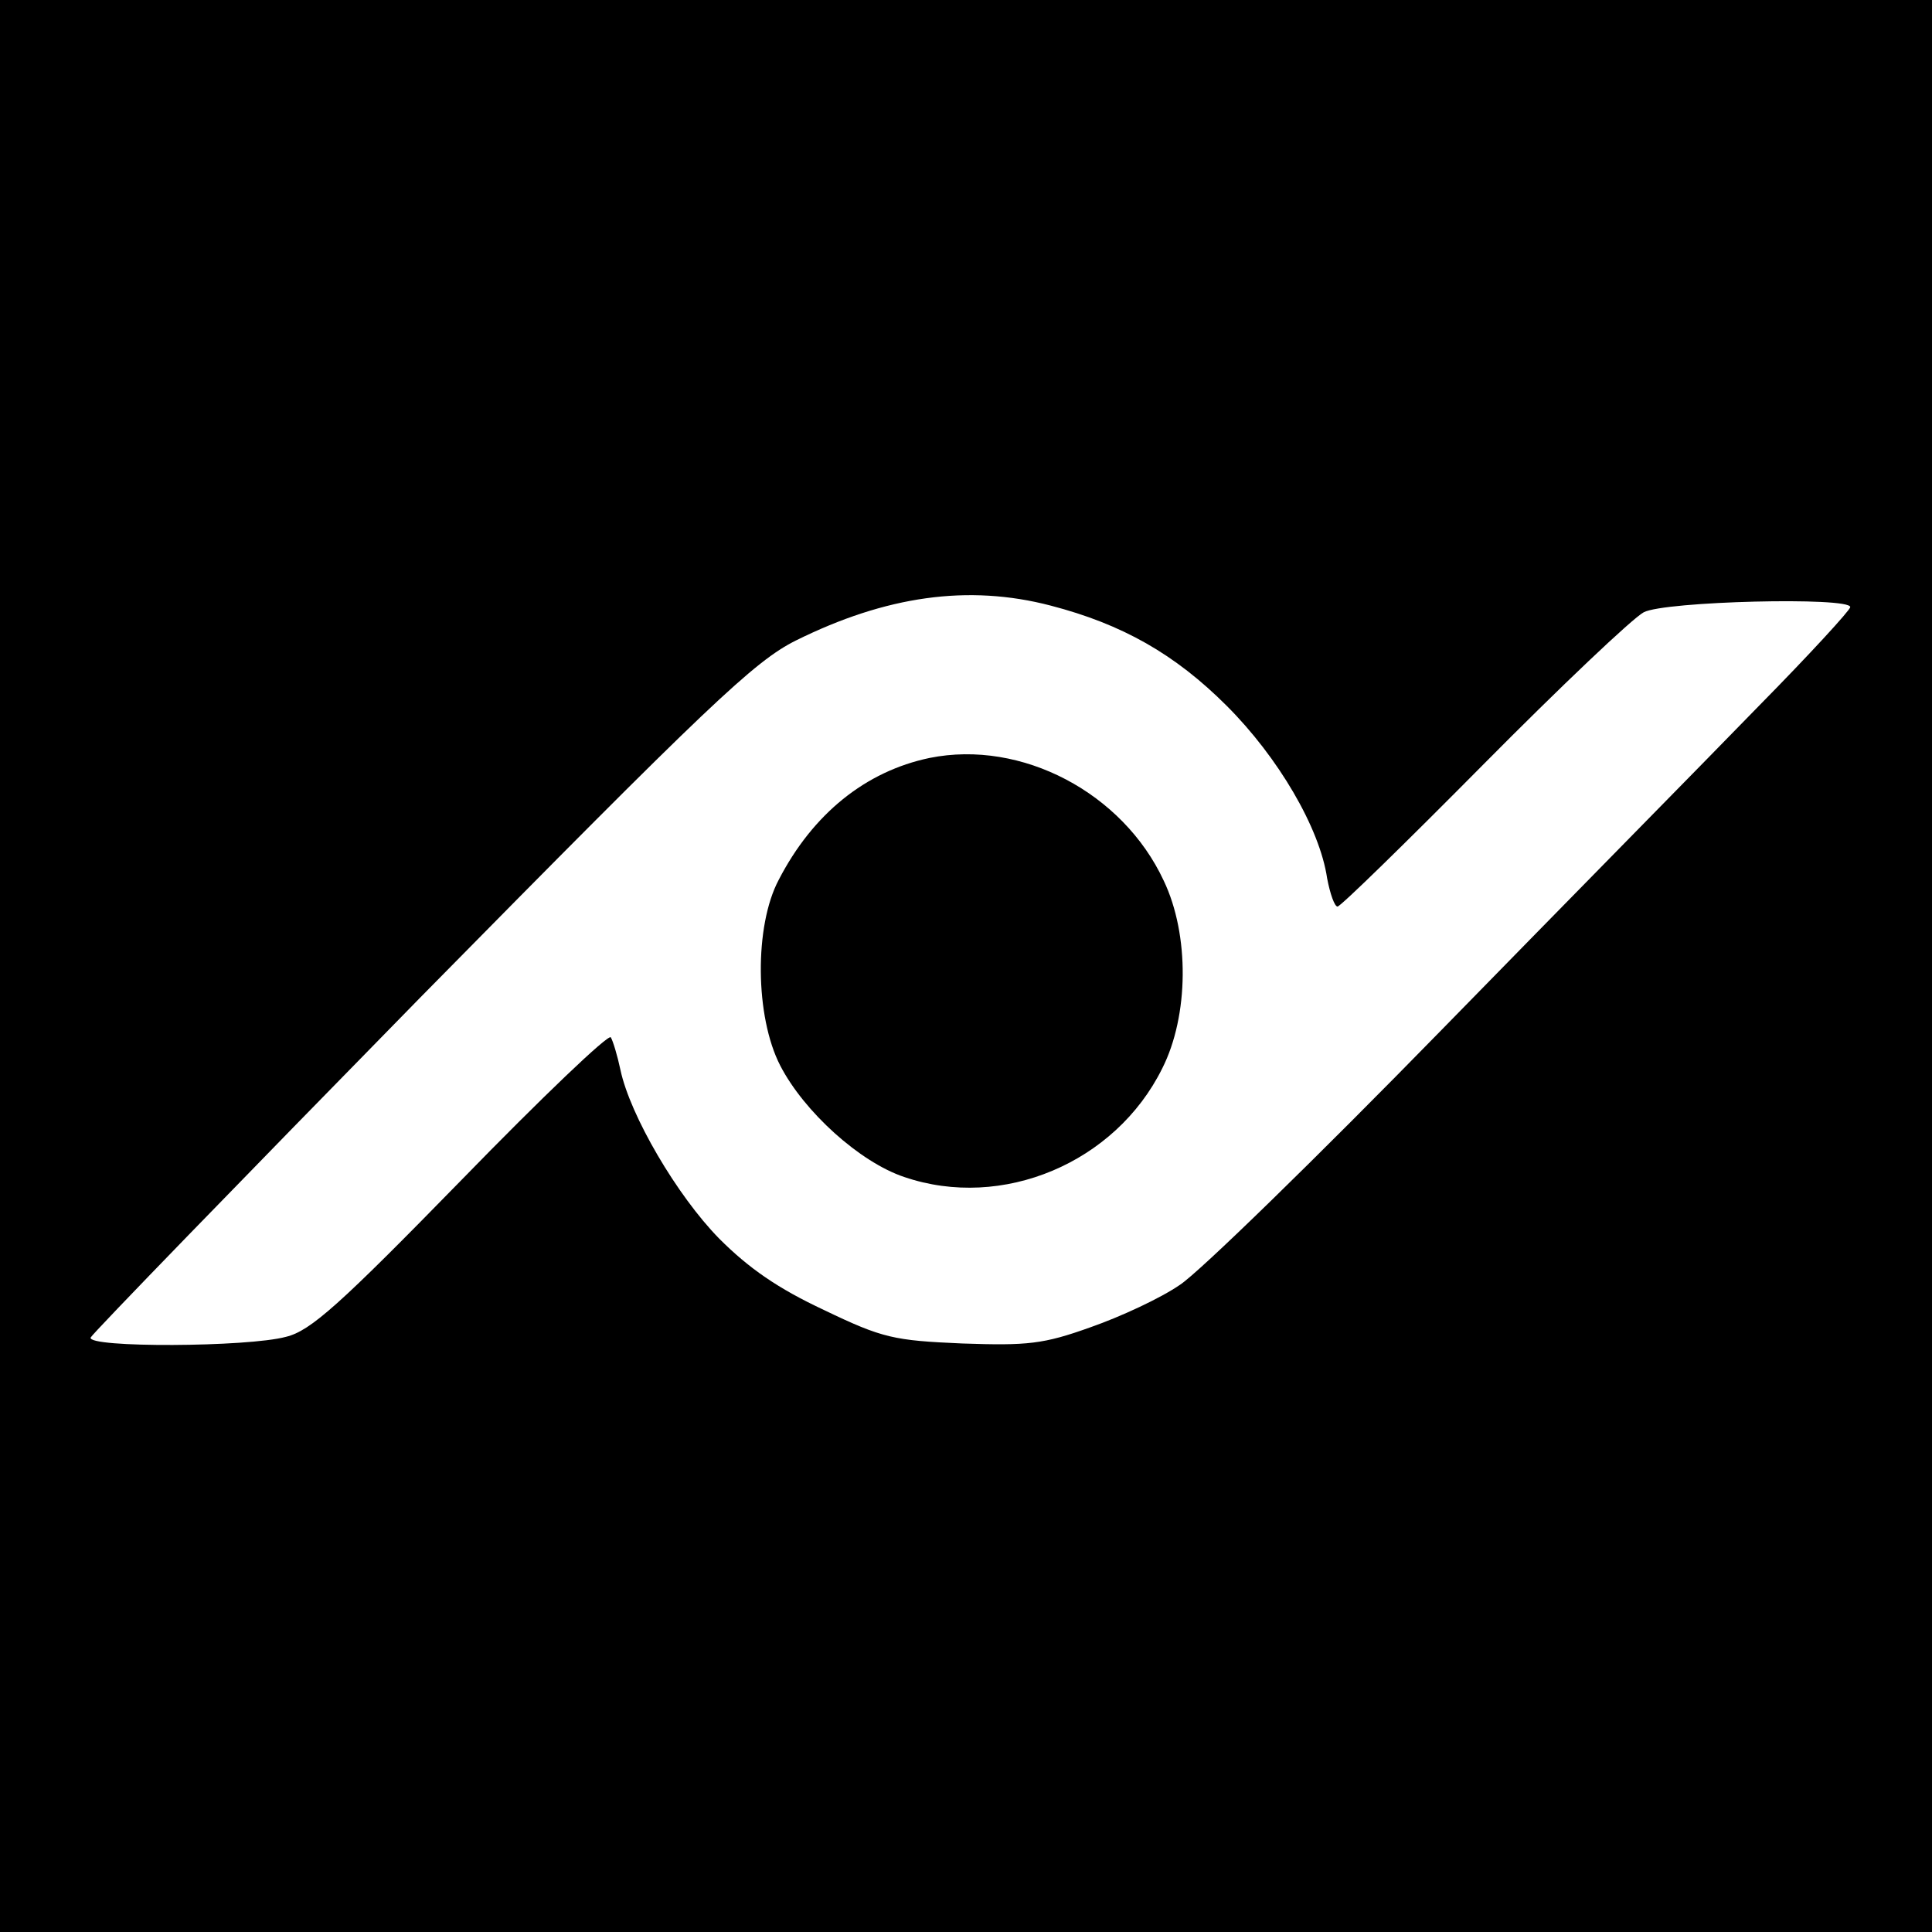 <?xml version="1.0" standalone="no"?>
<!DOCTYPE svg PUBLIC "-//W3C//DTD SVG 20010904//EN"
 "http://www.w3.org/TR/2001/REC-SVG-20010904/DTD/svg10.dtd">
<svg version="1.0" xmlns="http://www.w3.org/2000/svg"
 width="260pt" height="260pt" viewBox="0 0 260 260"
 preserveAspectRatio="xMidYMid meet">
<g transform="translate(0,260) scale(0.1,-0.1)"
fill="#000000" stroke="none">
<path d="M0 1300 l0 -1300 1300 0 1300 0 0 1300 0 1300 -1300 0 -1300 0 0
-1300z m1414 485 c96 -25 167 -65 237 -135 69 -69 125 -164 135 -232 4 -21 10
-38 14 -38 4 0 92 86 196 191 104 105 201 197 216 205 28 15 278 21 278 7 0
-4 -55 -64 -123 -133 -67 -69 -260 -265 -427 -436 -168 -172 -326 -326 -352
-343 -26 -18 -80 -43 -120 -57 -64 -23 -85 -25 -173 -22 -92 4 -107 7 -186 45
-62 29 -101 56 -141 96 -57 58 -120 166 -133 227 -4 19 -10 39 -13 44 -3 5
-93 -81 -201 -192 -164 -168 -203 -203 -236 -211 -51 -14 -268 -15 -263 -1 2
5 202 211 444 458 388 394 449 452 505 480 121 60 232 76 343 47z"/>
<path d="M1251 1580 c-86 -18 -157 -75 -203 -164 -33 -62 -32 -184 2 -250 32
-62 107 -130 167 -150 132 -45 284 19 347 146 36 71 37 180 2 253 -55 118
-191 190 -315 165z"/>
</g>
</svg>
